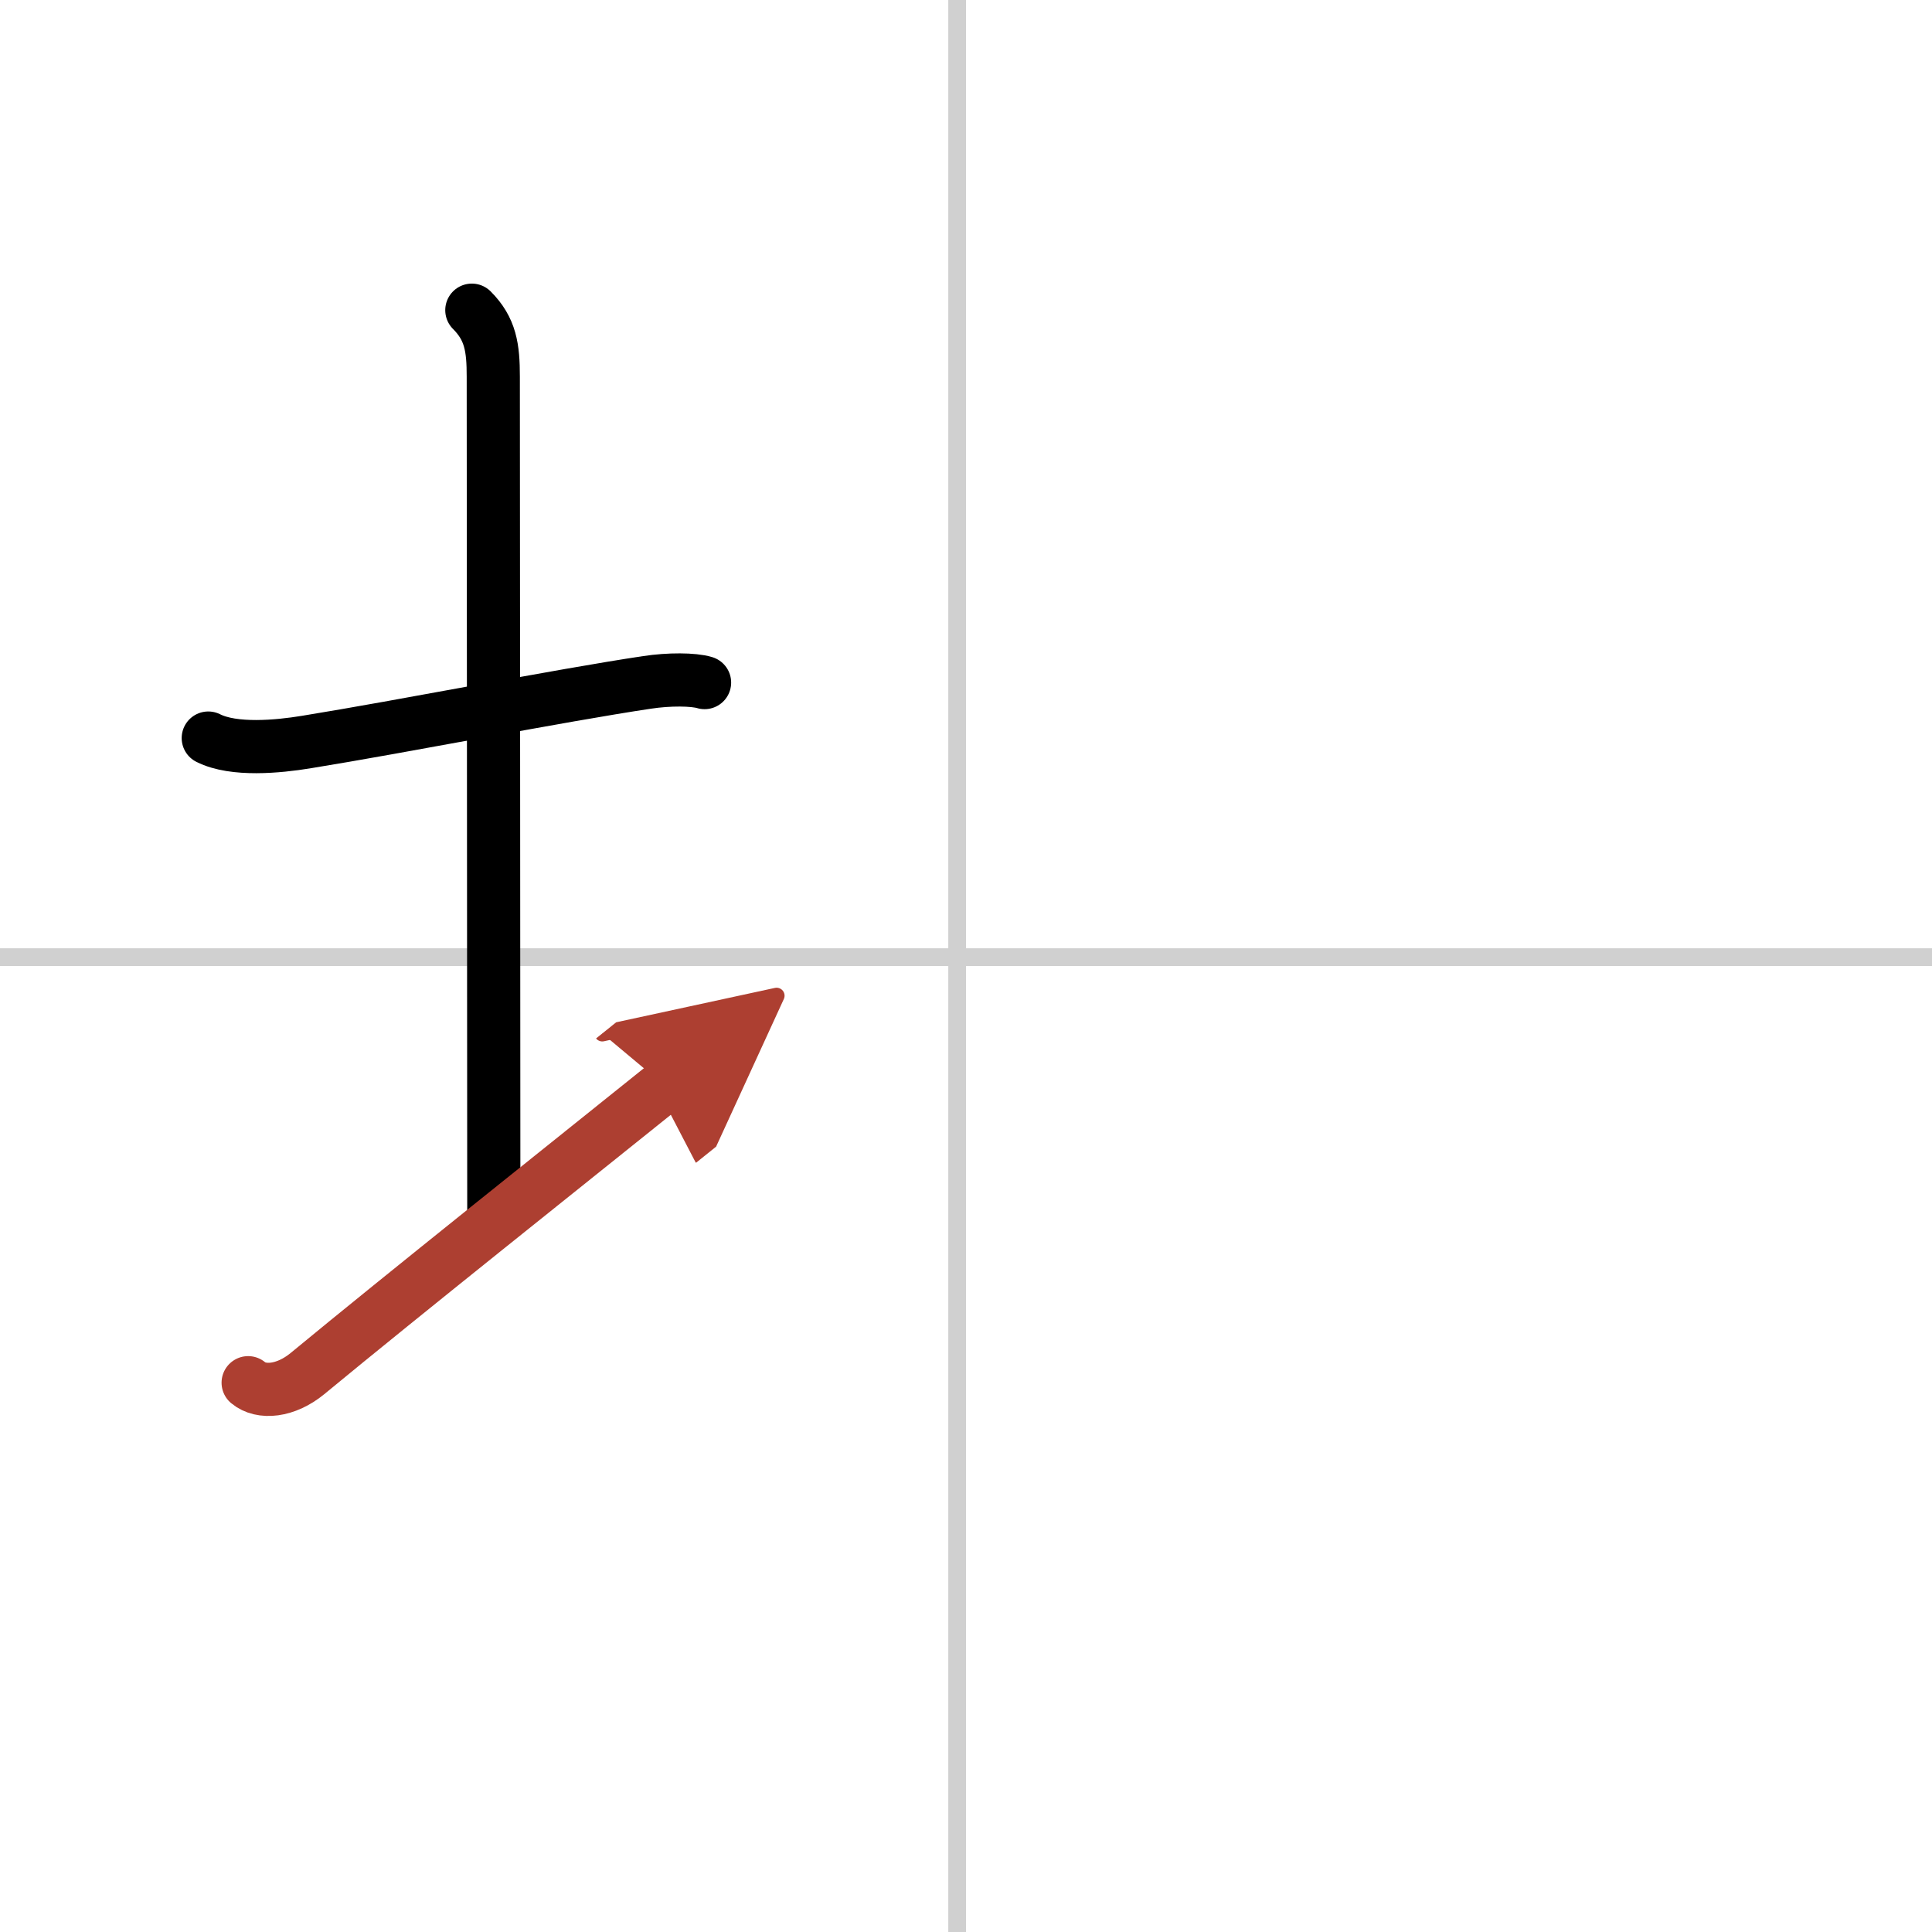 <svg width="400" height="400" viewBox="0 0 109 109" xmlns="http://www.w3.org/2000/svg"><defs><marker id="a" markerWidth="4" orient="auto" refX="1" refY="5" viewBox="0 0 10 10"><polyline points="0 0 10 5 0 10 1 5" fill="#ad3f31" stroke="#ad3f31"/></marker></defs><g fill="none" stroke="#000" stroke-linecap="round" stroke-linejoin="round" stroke-width="3"><rect width="100%" height="100%" fill="#fff" stroke="#fff"/><line x1="54" x2="54" y2="109" stroke="#d0d0d0" stroke-width="1"/><line x2="109" y1="54" y2="54" stroke="#d0d0d0" stroke-width="1"/><path d="m11.75 41.64c1.45 0.73 3.96 0.48 5.5 0.23 5.56-0.9 14.25-2.62 19.25-3.37 1.25-0.19 2.62-0.18 3.25 0.01"/><path d="m26.62 17.5c1.06 1.06 1.21 2.12 1.21 3.75 0 7.25 0.03 36.75 0.03 47.5"/><path d="M14,78.01c0.74,0.62,2.12,0.49,3.34-0.51C22.79,73,32,65.67,37.5,61.25" marker-end="url(#a)" stroke="#ad3f31"/></g></svg>
